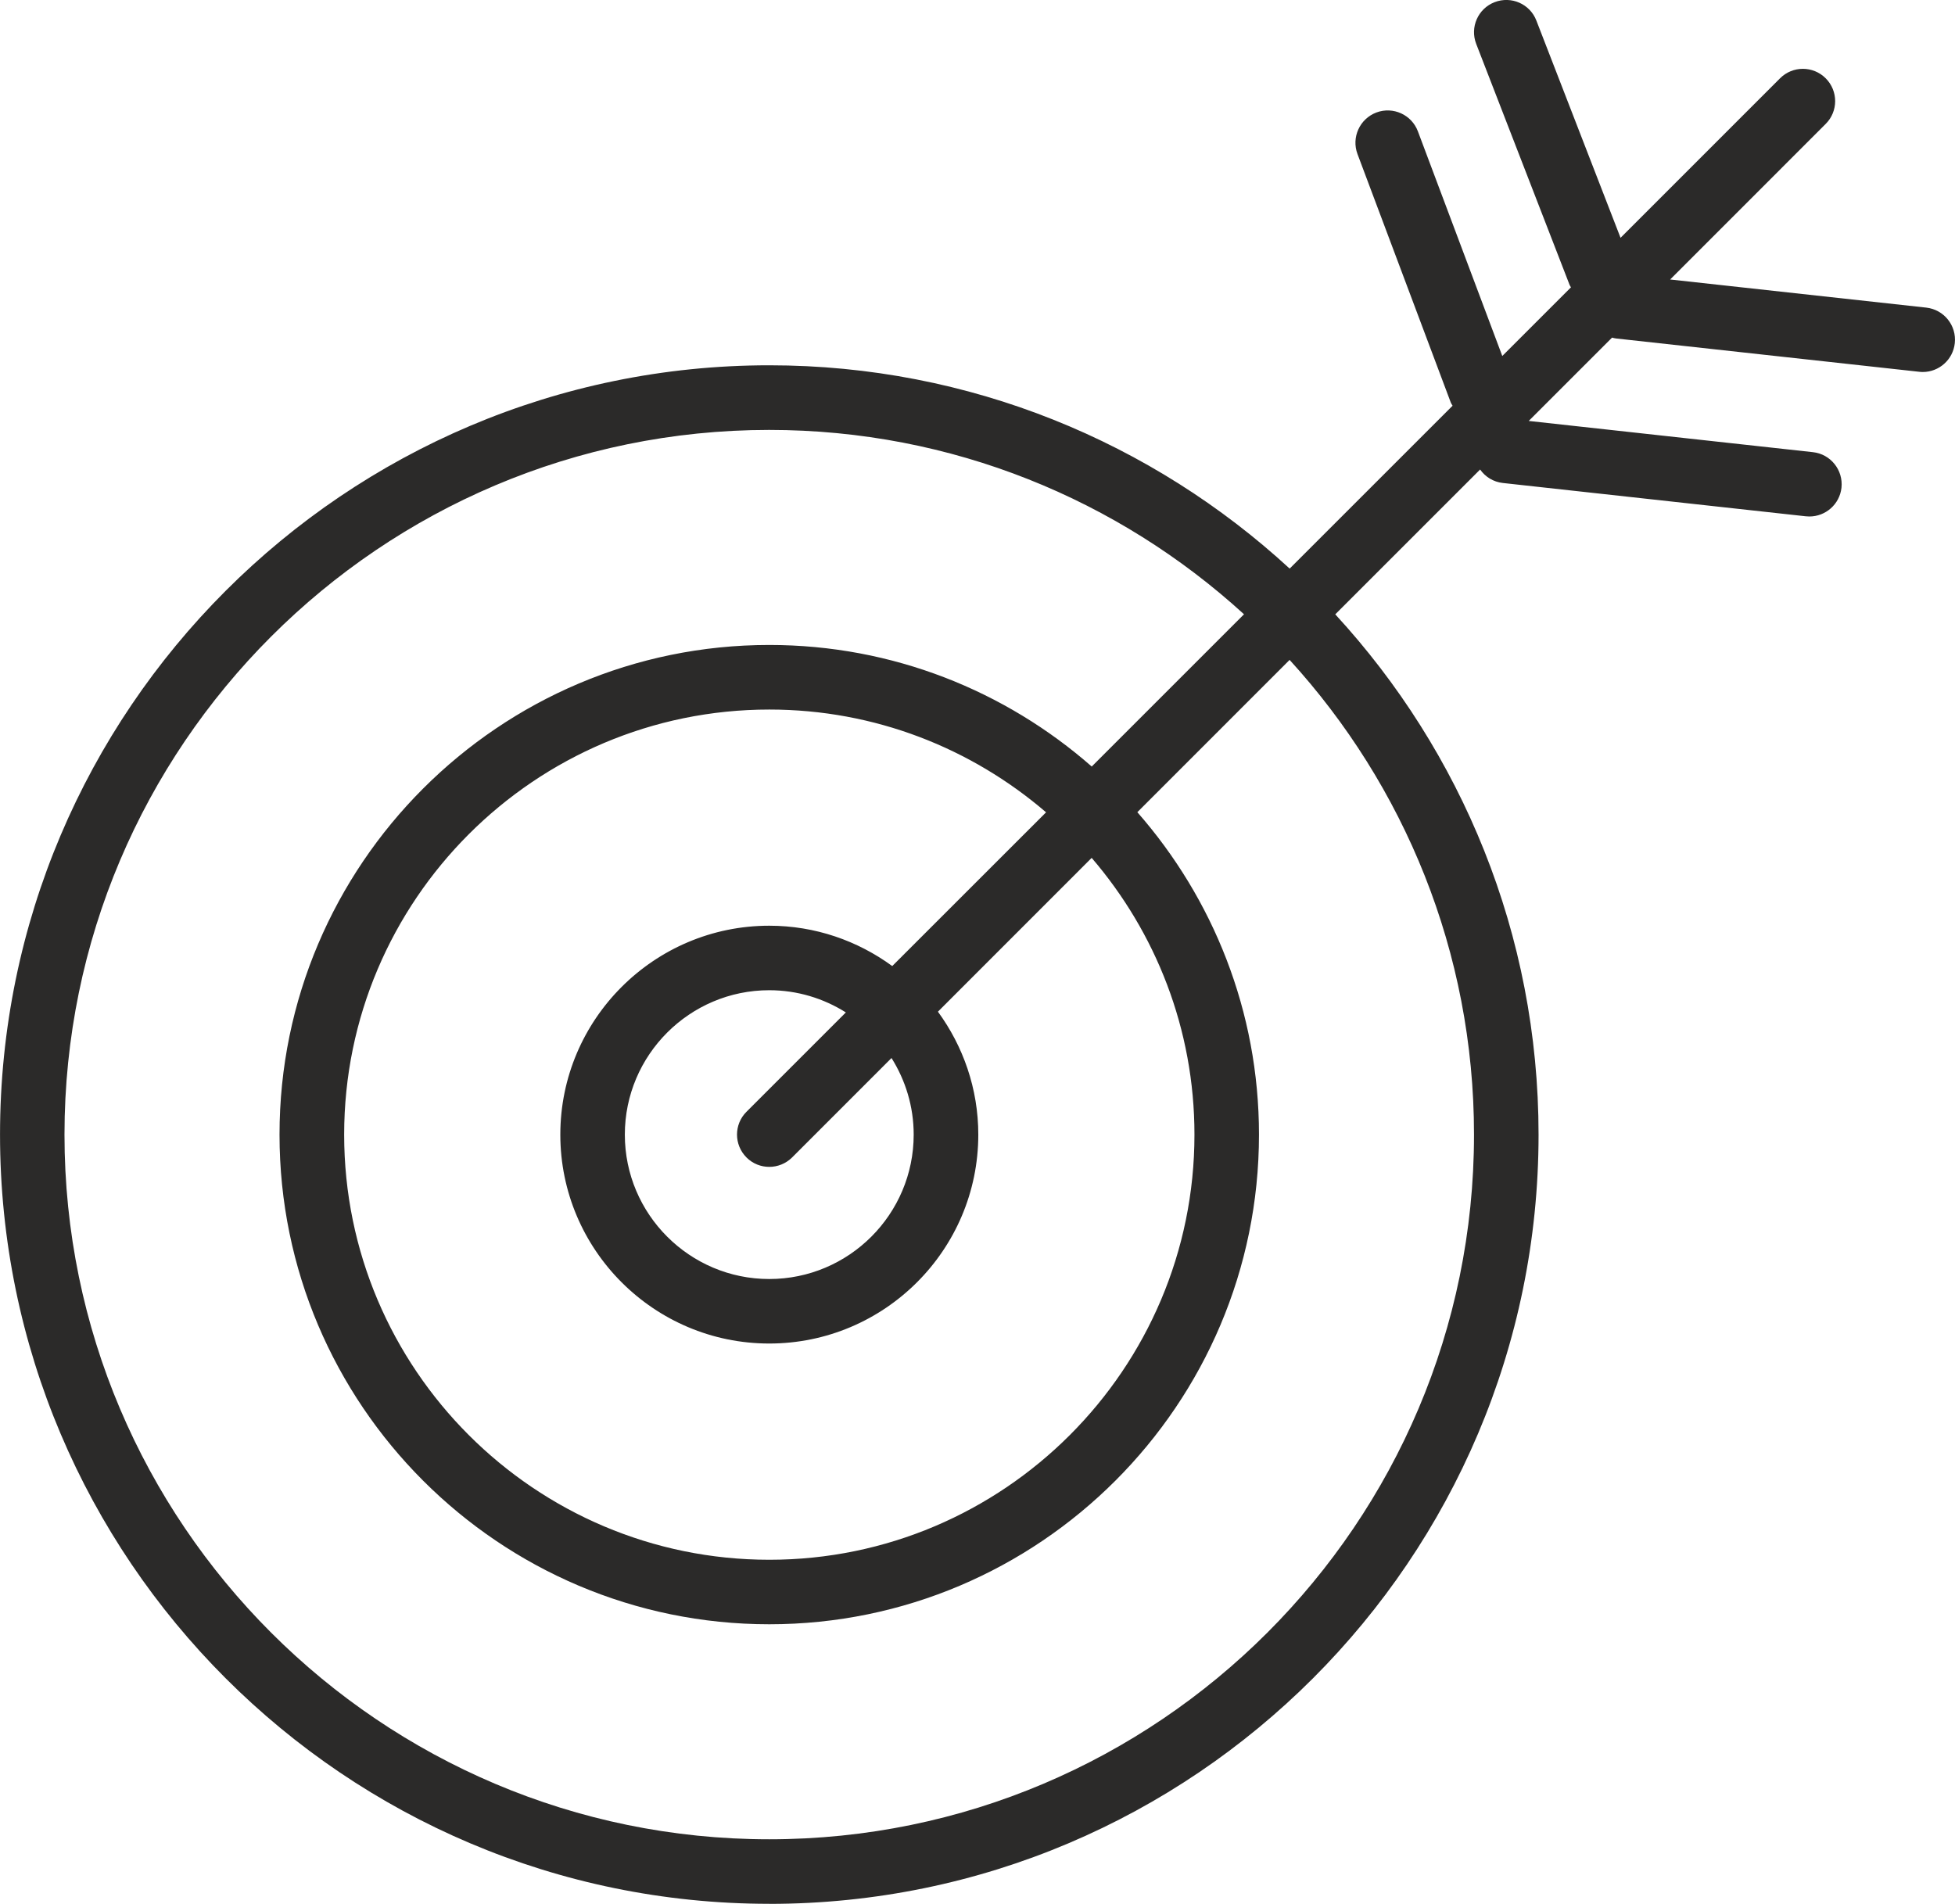 <?xml version="1.0" encoding="UTF-8"?> <!-- Creator: CorelDRAW --> <svg xmlns="http://www.w3.org/2000/svg" xmlns:xlink="http://www.w3.org/1999/xlink" xmlns:xodm="http://www.corel.com/coreldraw/odm/2003" xml:space="preserve" width="13.937mm" height="13.574mm" style="shape-rendering:geometricPrecision; text-rendering:geometricPrecision; image-rendering:optimizeQuality; fill-rule:evenodd; clip-rule:evenodd" viewBox="0 0 624.23 607.96"> <defs> <style type="text/css"> <![CDATA[ .fil0 {fill:#2B2A29;fill-rule:nonzero} ]]> </style> </defs> <g id="Layer_x0020_1">  <path class="fil0" d="M284.89 308.48c-11.03,-8.06 -24.57,-12.88 -39.27,-12.88 -36.78,0 -66.71,29.93 -66.71,66.71 0,36.79 29.93,66.71 66.71,66.71 36.82,0 66.75,-29.92 66.75,-66.71 0,-14.68 -4.84,-28.24 -12.89,-39.26l49.09 -49.11c20.43,23.78 32.82,54.64 32.82,88.37 0,74.87 -60.9,135.76 -135.74,135.76 -74.87,0 -135.76,-60.9 -135.76,-135.76 0,-74.85 60.9,-135.74 135.76,-135.74 33.72,0 64.58,12.39 88.36,32.82l-49.11 49.09zm-46.54 61.12c2.01,2.01 4.63,3.01 7.27,3.01 2.64,0 5.28,-1.01 7.3,-3.01l31.74 -31.75c4.46,7.11 7.08,15.47 7.08,24.46 0,25.42 -20.68,46.11 -46.12,46.11 -25.4,0 -46.11,-20.68 -46.11,-46.11 0,-25.42 20.7,-46.11 46.11,-46.11 8.99,0 17.36,2.62 24.46,7.09l-31.73 31.73c-4.03,4.01 -4.03,10.54 0,14.57zm7.27 -232.32c58.35,0 111.57,22.32 151.59,58.87l-48.62 48.62c-27.54,-24.14 -63.55,-38.82 -102.96,-38.82 -86.22,0 -156.38,70.14 -156.38,156.36 0,86.21 70.16,156.36 156.38,156.36 86.22,0 156.36,-70.15 156.36,-156.36 0,-39.41 -14.7,-75.43 -38.84,-102.96l48.62 -48.63c36.55,40.04 58.88,93.24 58.88,151.59 0,124.07 -100.95,225.02 -225.04,225.02 -124.07,0 -225.02,-100.95 -225.02,-225.02 0,-124.08 100.95,-225.03 225.02,-225.03zm0 470.67c135.46,0 245.64,-110.2 245.64,-245.64 0,-64.02 -24.63,-122.37 -64.91,-166.14l46.25 -46.25c1.63,2.32 4.19,3.96 7.23,4.3l96.77 10.64c0.38,0.04 0.77,0.06 1.14,0.06 5.2,0 9.65,-3.91 10.24,-9.16 0.61,-5.67 -3.46,-10.76 -9.12,-11.38l-90.74 -9.97 26.61 -26.61c0.43,0.11 0.85,0.24 1.31,0.28l96.76 10.63c0.38,0.05 0.76,0.07 1.14,0.07 5.18,0 9.65,-3.91 10.22,-9.18 0.63,-5.66 -3.46,-10.75 -9.11,-11.38l-81.77 -8.98 49.66 -49.68c4.03,-4.01 4.03,-10.54 0,-14.57 -4.03,-4.03 -10.54,-4.03 -14.57,0l-50.93 50.94 -26.88 -69.37c-2.04,-5.31 -8.01,-7.93 -13.32,-5.88 -5.31,2.04 -7.95,8.01 -5.89,13.32l29.82 76.97c0.11,0.29 0.3,0.51 0.44,0.77l-21.93 21.93 -26.94 -71.72c-1.99,-5.33 -7.93,-8.03 -13.25,-6.04 -5.33,2.01 -8.04,7.95 -6.04,13.28l29.8 79.38c0.14,0.36 0.38,0.65 0.56,0.98l-52.02 52.01c-43.77,-40.27 -102.12,-64.92 -166.16,-64.92 -135.43,0 -245.62,110.21 -245.62,245.65 0,135.44 110.2,245.64 245.62,245.64z"></path> </g> </svg> 